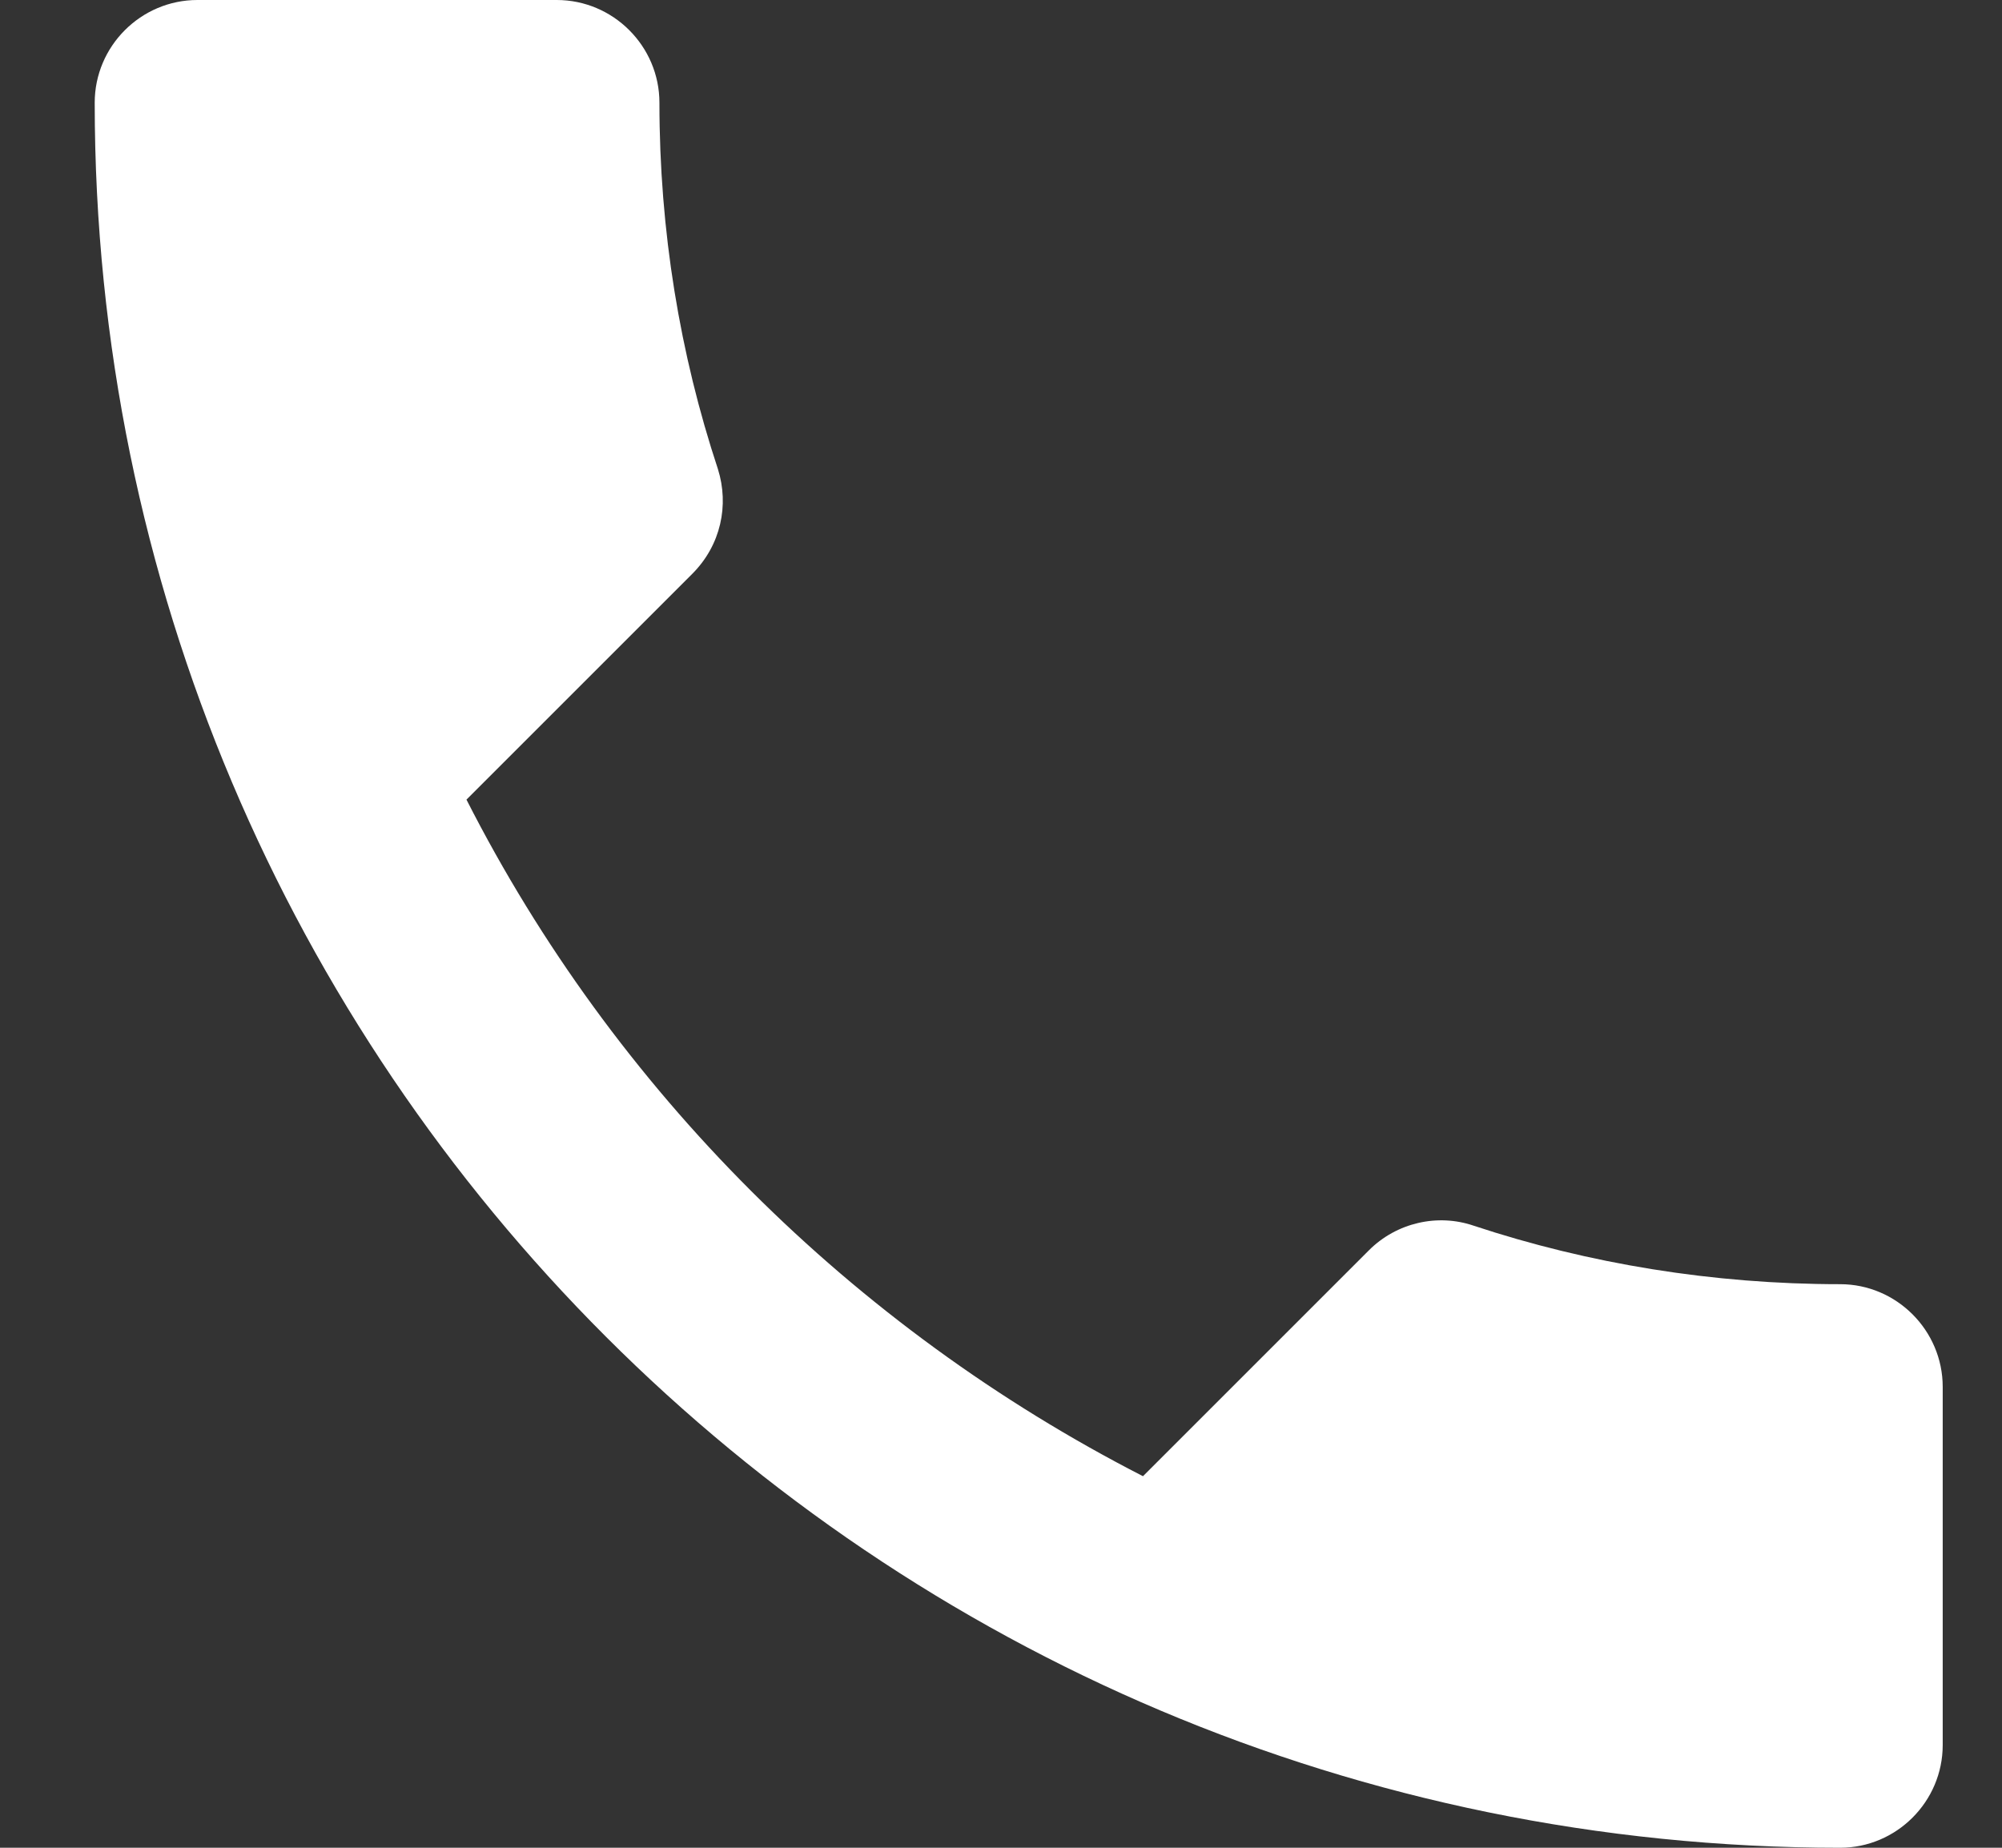 <svg width="13" height="12" viewBox="0 0 13 12" fill="none" xmlns="http://www.w3.org/2000/svg">
<rect x="0" y="0" width="13" height="12" fill="#333333" stroke="none"/>
<path d="M3.029 5.193C3.989 7.08 5.535 8.62 7.422 9.587L8.889 8.12C9.069 7.94 9.335 7.88 9.569 7.96C10.315 8.207 11.122 8.34 11.949 8.34C12.315 8.34 12.615 8.64 12.615 9.007V11.333C12.615 11.7 12.315 12 11.949 12C5.689 12 0.615 6.927 0.615 0.667C0.615 0.3 0.915 0 1.282 0H3.615C3.982 0 4.282 0.3 4.282 0.667C4.282 1.5 4.415 2.3 4.662 3.047C4.735 3.28 4.682 3.54 4.495 3.727L3.029 5.193Z" fill="white"/>
</svg>
